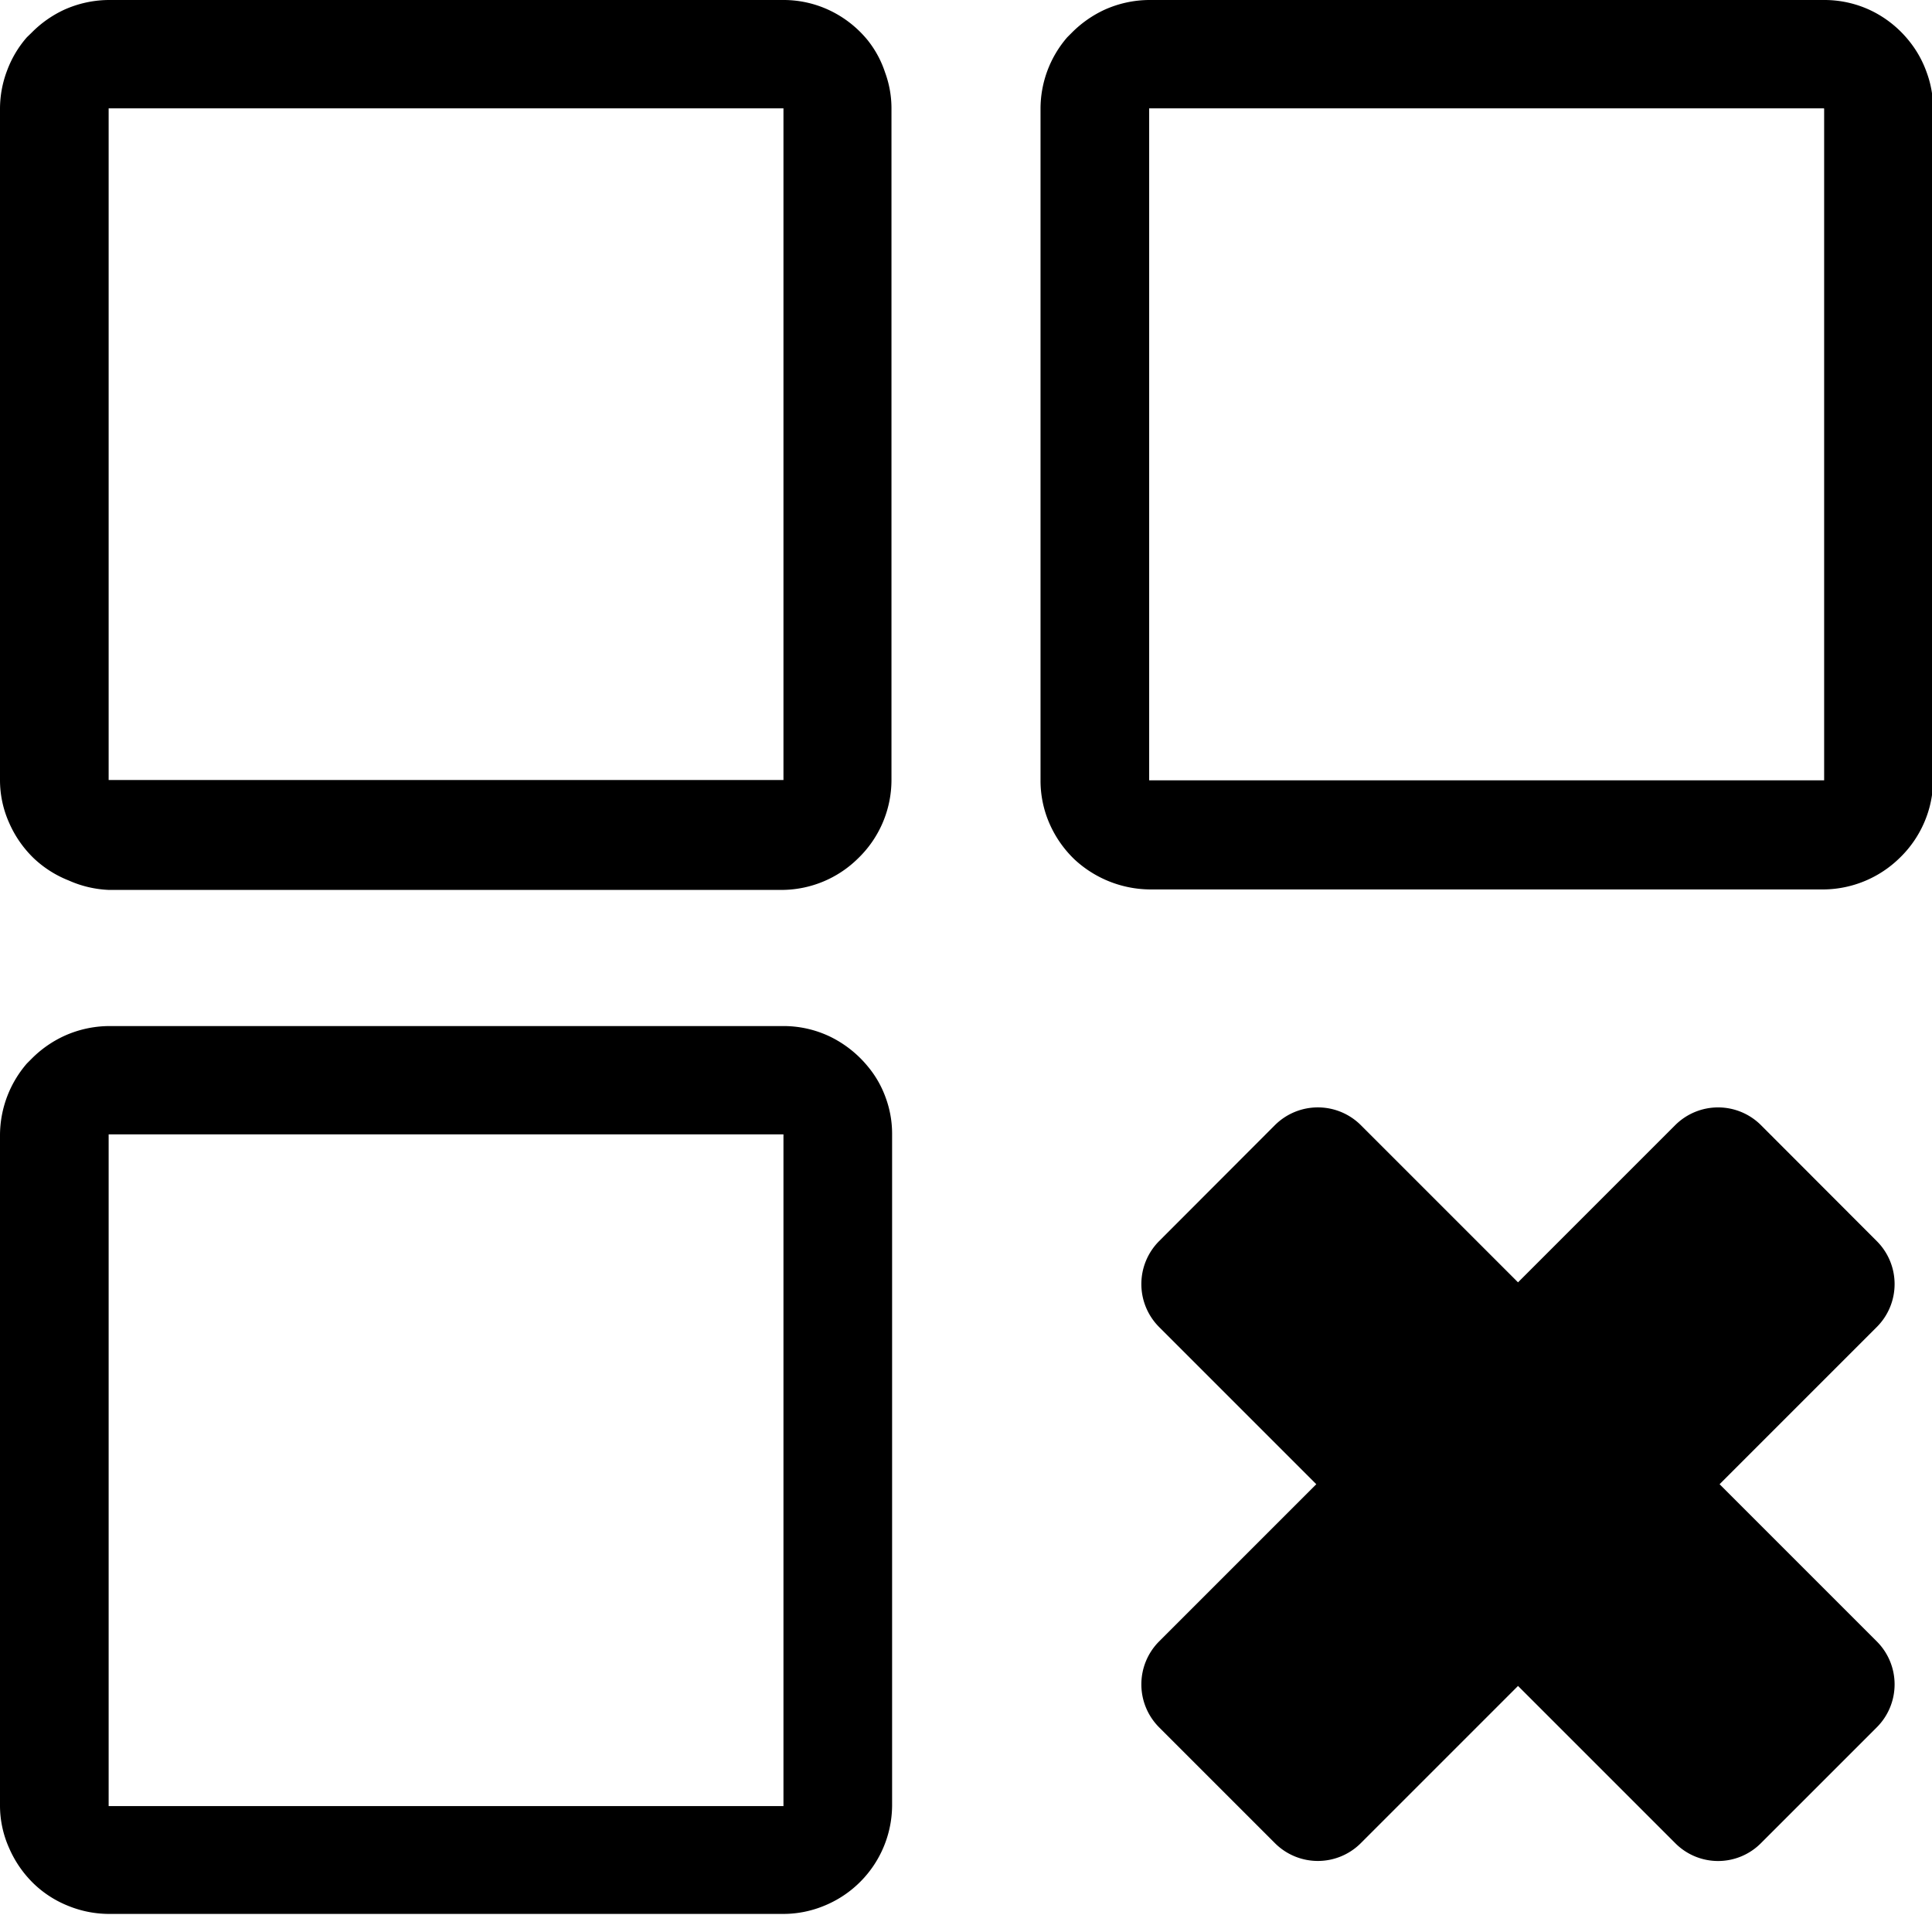 <svg id="Layer_1" data-name="Layer 1" xmlns="http://www.w3.org/2000/svg" viewBox="0 0 122.88 121.78"><title>remove-add-category</title><path d="M6.91,0H49.79a6.84,6.84,0,0,1,3,.67,7,7,0,0,1,2.39,1.88A6.54,6.54,0,0,1,56.29,4.6a6.61,6.61,0,0,1,.41,2.31V49.6a6.93,6.93,0,0,1-2.13,5,6.93,6.93,0,0,1-4.78,2H6.91A6.93,6.93,0,0,1,4.37,56a6.93,6.93,0,0,1-2.21-1.4A7.06,7.06,0,0,1,.58,52.33,6.65,6.65,0,0,1,0,49.6V6.91A6.84,6.84,0,0,1,.45,4.49,6.81,6.81,0,0,1,1.71,2.37L2,2.09A7.1,7.1,0,0,1,4.06.63,7,7,0,0,1,6.91,0ZM112,71.56l7.37,7.38a3.86,3.86,0,0,1,0,5.46l-10,10,10,10a3.86,3.86,0,0,1,0,5.46L112,117.23a3.84,3.84,0,0,1-5.45,0l-10-10-10,10a3.86,3.86,0,0,1-5.46,0l-7.37-7.37a3.87,3.87,0,0,1,0-5.46l10-10-10-10a3.87,3.87,0,0,1,0-5.46l7.37-7.38a3.87,3.87,0,0,1,5.46,0l10,10,10-10a3.86,3.86,0,0,1,5.45,0ZM6.91,65.26H49.79a6.84,6.84,0,0,1,3,.67,7.15,7.15,0,0,1,2.39,1.88,6.54,6.54,0,0,1,1.15,2,6.65,6.65,0,0,1,.41,2.31v42.7a6.93,6.93,0,0,1-4.34,6.4,6.81,6.81,0,0,1-2.57.51H6.91a6.92,6.92,0,0,1-2.54-.5,6.79,6.79,0,0,1-2.21-1.41,7.06,7.06,0,0,1-1.58-2.28A6.61,6.61,0,0,1,0,114.87V72.17a7,7,0,0,1,1.71-4.53L2,67.35a7.1,7.1,0,0,1,2.08-1.46,7,7,0,0,1,2.85-.63Zm42.88,6.89H6.91l0,0,0,42.72c3.67,0,42.89,0,42.92,0,0-3.6,0-42.7,0-42.72ZM73.09,0H116a6.87,6.87,0,0,1,3,.67,7,7,0,0,1,2.38,1.88,6.77,6.77,0,0,1,1.16,2.05,6.61,6.61,0,0,1,.41,2.31V49.6a6.83,6.83,0,0,1-.56,2.7,6.94,6.94,0,0,1-1.57,2.27,7,7,0,0,1-4.78,2H73.09a7.14,7.14,0,0,1-4.75-1.91,7.09,7.09,0,0,1-1.59-2.28,6.81,6.81,0,0,1-.57-2.73V6.91a6.95,6.95,0,0,1,1.7-4.54l.28-.28A7.19,7.19,0,0,1,70.23.63,7,7,0,0,1,73.09,0ZM116,6.89H73.09l0,0V49.63c3.68,0,42.89,0,42.93,0,0-3.61,0-42.71,0-42.72Zm-66.18,0H6.91l0,0,0,42.72c3.67,0,42.89,0,42.92,0,0-3.61,0-42.71,0-42.72Z"/></svg>